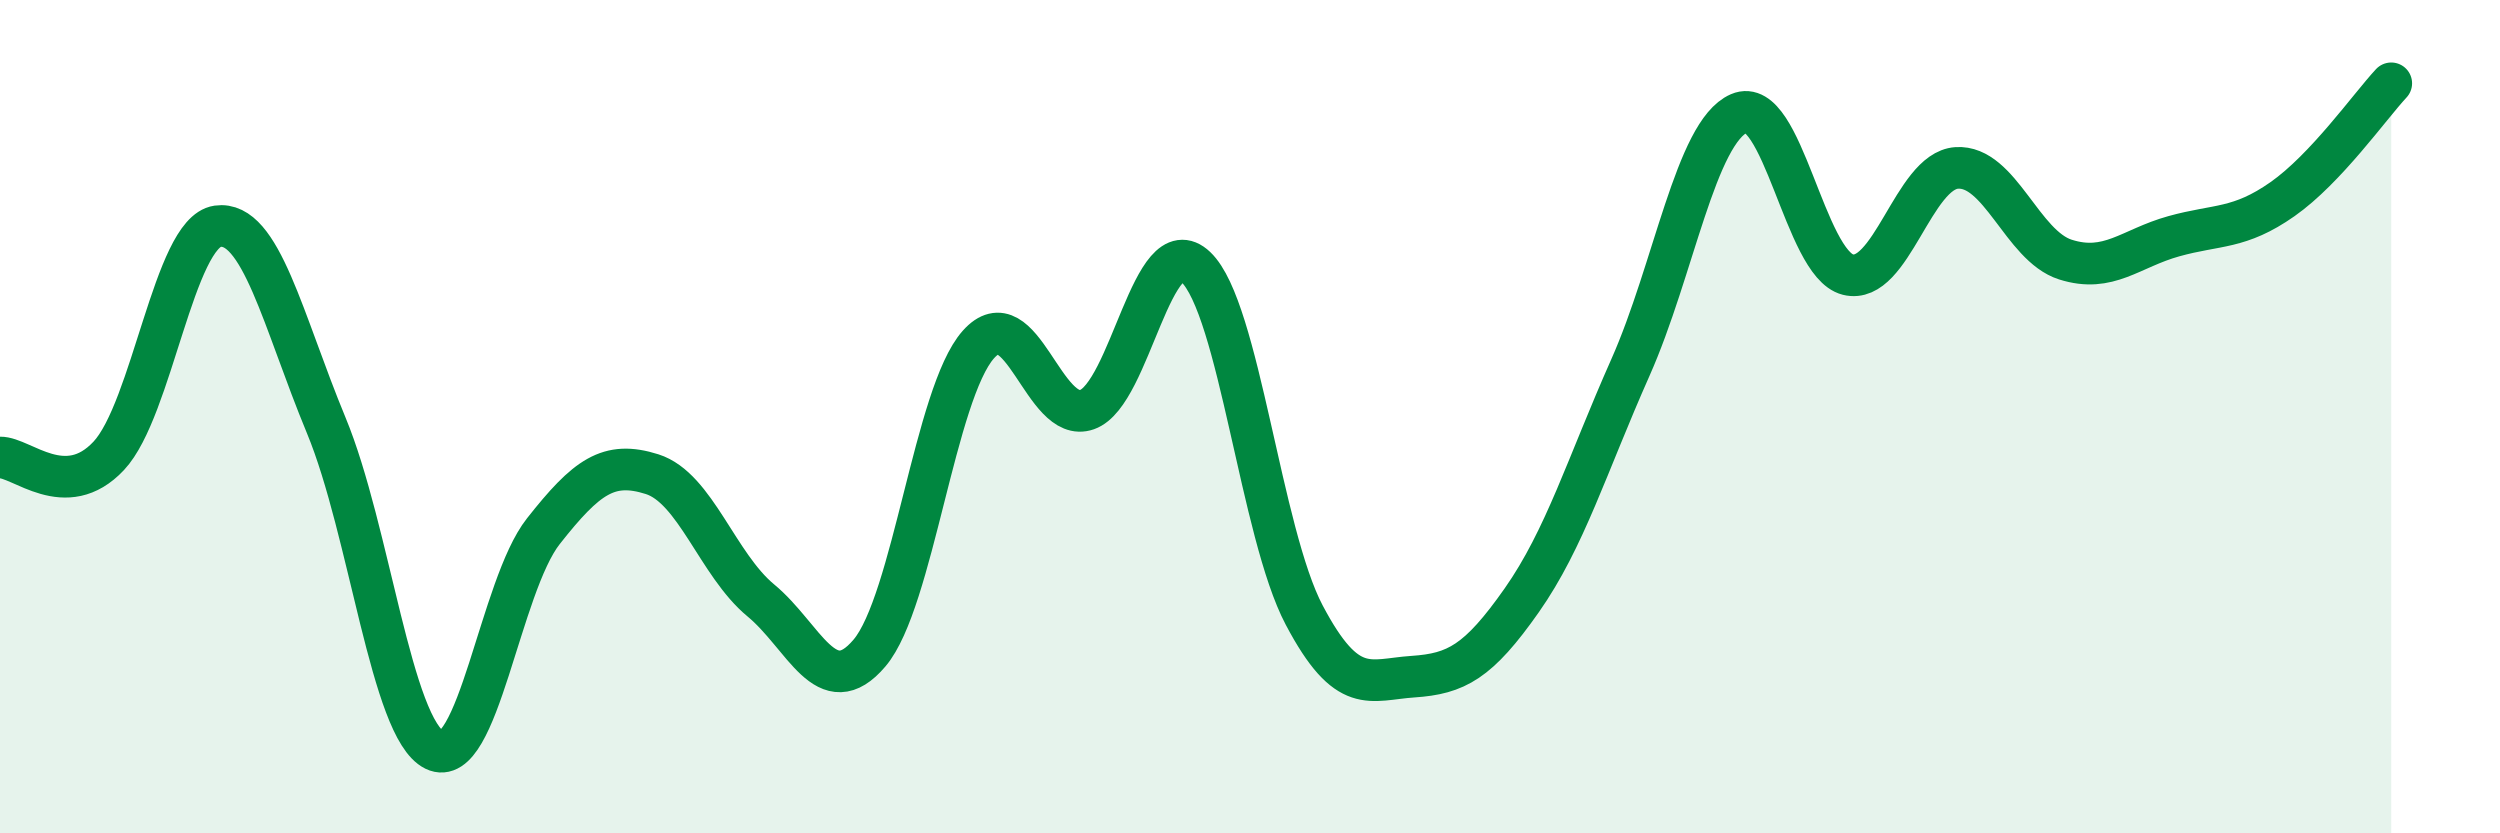 
    <svg width="60" height="20" viewBox="0 0 60 20" xmlns="http://www.w3.org/2000/svg">
      <path
        d="M 0,10.98 C 0.52,10.97 1.57,12.05 2.61,10.94 C 3.65,9.83 4.18,5.58 5.22,5.43 C 6.26,5.28 6.79,7.7 7.83,10.21 C 8.87,12.72 9.39,17.49 10.43,18 C 11.47,18.51 12,14.07 13.04,12.75 C 14.08,11.43 14.61,11.05 15.65,11.38 C 16.69,11.71 17.22,13.55 18.26,14.41 C 19.3,15.27 19.83,16.9 20.87,15.67 C 21.91,14.44 22.44,9.44 23.48,8.27 C 24.52,7.1 25.05,10.2 26.09,9.83 C 27.13,9.46 27.66,5.42 28.7,6.41 C 29.74,7.4 30.26,12.79 31.3,14.76 C 32.34,16.73 32.87,16.31 33.91,16.24 C 34.95,16.17 35.48,15.89 36.52,14.41 C 37.56,12.93 38.09,11.16 39.13,8.82 C 40.17,6.48 40.7,3.17 41.74,2.72 C 42.78,2.27 43.31,6.33 44.35,6.59 C 45.39,6.85 45.92,4.1 46.96,4.03 C 48,3.96 48.53,5.9 49.57,6.23 C 50.61,6.56 51.13,5.96 52.17,5.67 C 53.21,5.38 53.74,5.51 54.78,4.78 C 55.82,4.05 56.87,2.56 57.39,2L57.39 20L0 20Z"
        fill="#008740"
        opacity="0.1"
        stroke-linecap="round"
        stroke-linejoin="round"
      />
      <path
        d="M 0,10.98 C 0.52,10.97 1.57,12.05 2.61,10.94 C 3.65,9.83 4.18,5.58 5.22,5.43 C 6.26,5.28 6.79,7.7 7.83,10.21 C 8.87,12.72 9.39,17.49 10.43,18 C 11.47,18.51 12,14.07 13.04,12.75 C 14.08,11.43 14.61,11.05 15.65,11.38 C 16.69,11.71 17.22,13.55 18.26,14.41 C 19.3,15.27 19.83,16.9 20.87,15.67 C 21.91,14.44 22.44,9.44 23.48,8.27 C 24.52,7.1 25.05,10.2 26.09,9.83 C 27.13,9.46 27.66,5.42 28.7,6.41 C 29.74,7.4 30.26,12.79 31.3,14.76 C 32.34,16.73 32.87,16.31 33.91,16.24 C 34.95,16.17 35.48,15.89 36.52,14.41 C 37.56,12.93 38.09,11.16 39.13,8.82 C 40.17,6.48 40.7,3.17 41.74,2.72 C 42.78,2.27 43.31,6.33 44.35,6.59 C 45.39,6.85 45.92,4.1 46.96,4.03 C 48,3.96 48.53,5.9 49.57,6.23 C 50.61,6.56 51.13,5.96 52.17,5.67 C 53.21,5.38 53.74,5.51 54.78,4.78 C 55.82,4.05 56.87,2.56 57.39,2"
        stroke="#008740"
        stroke-width="1"
        fill="none"
        stroke-linecap="round"
        stroke-linejoin="round"
      />
    </svg>
  